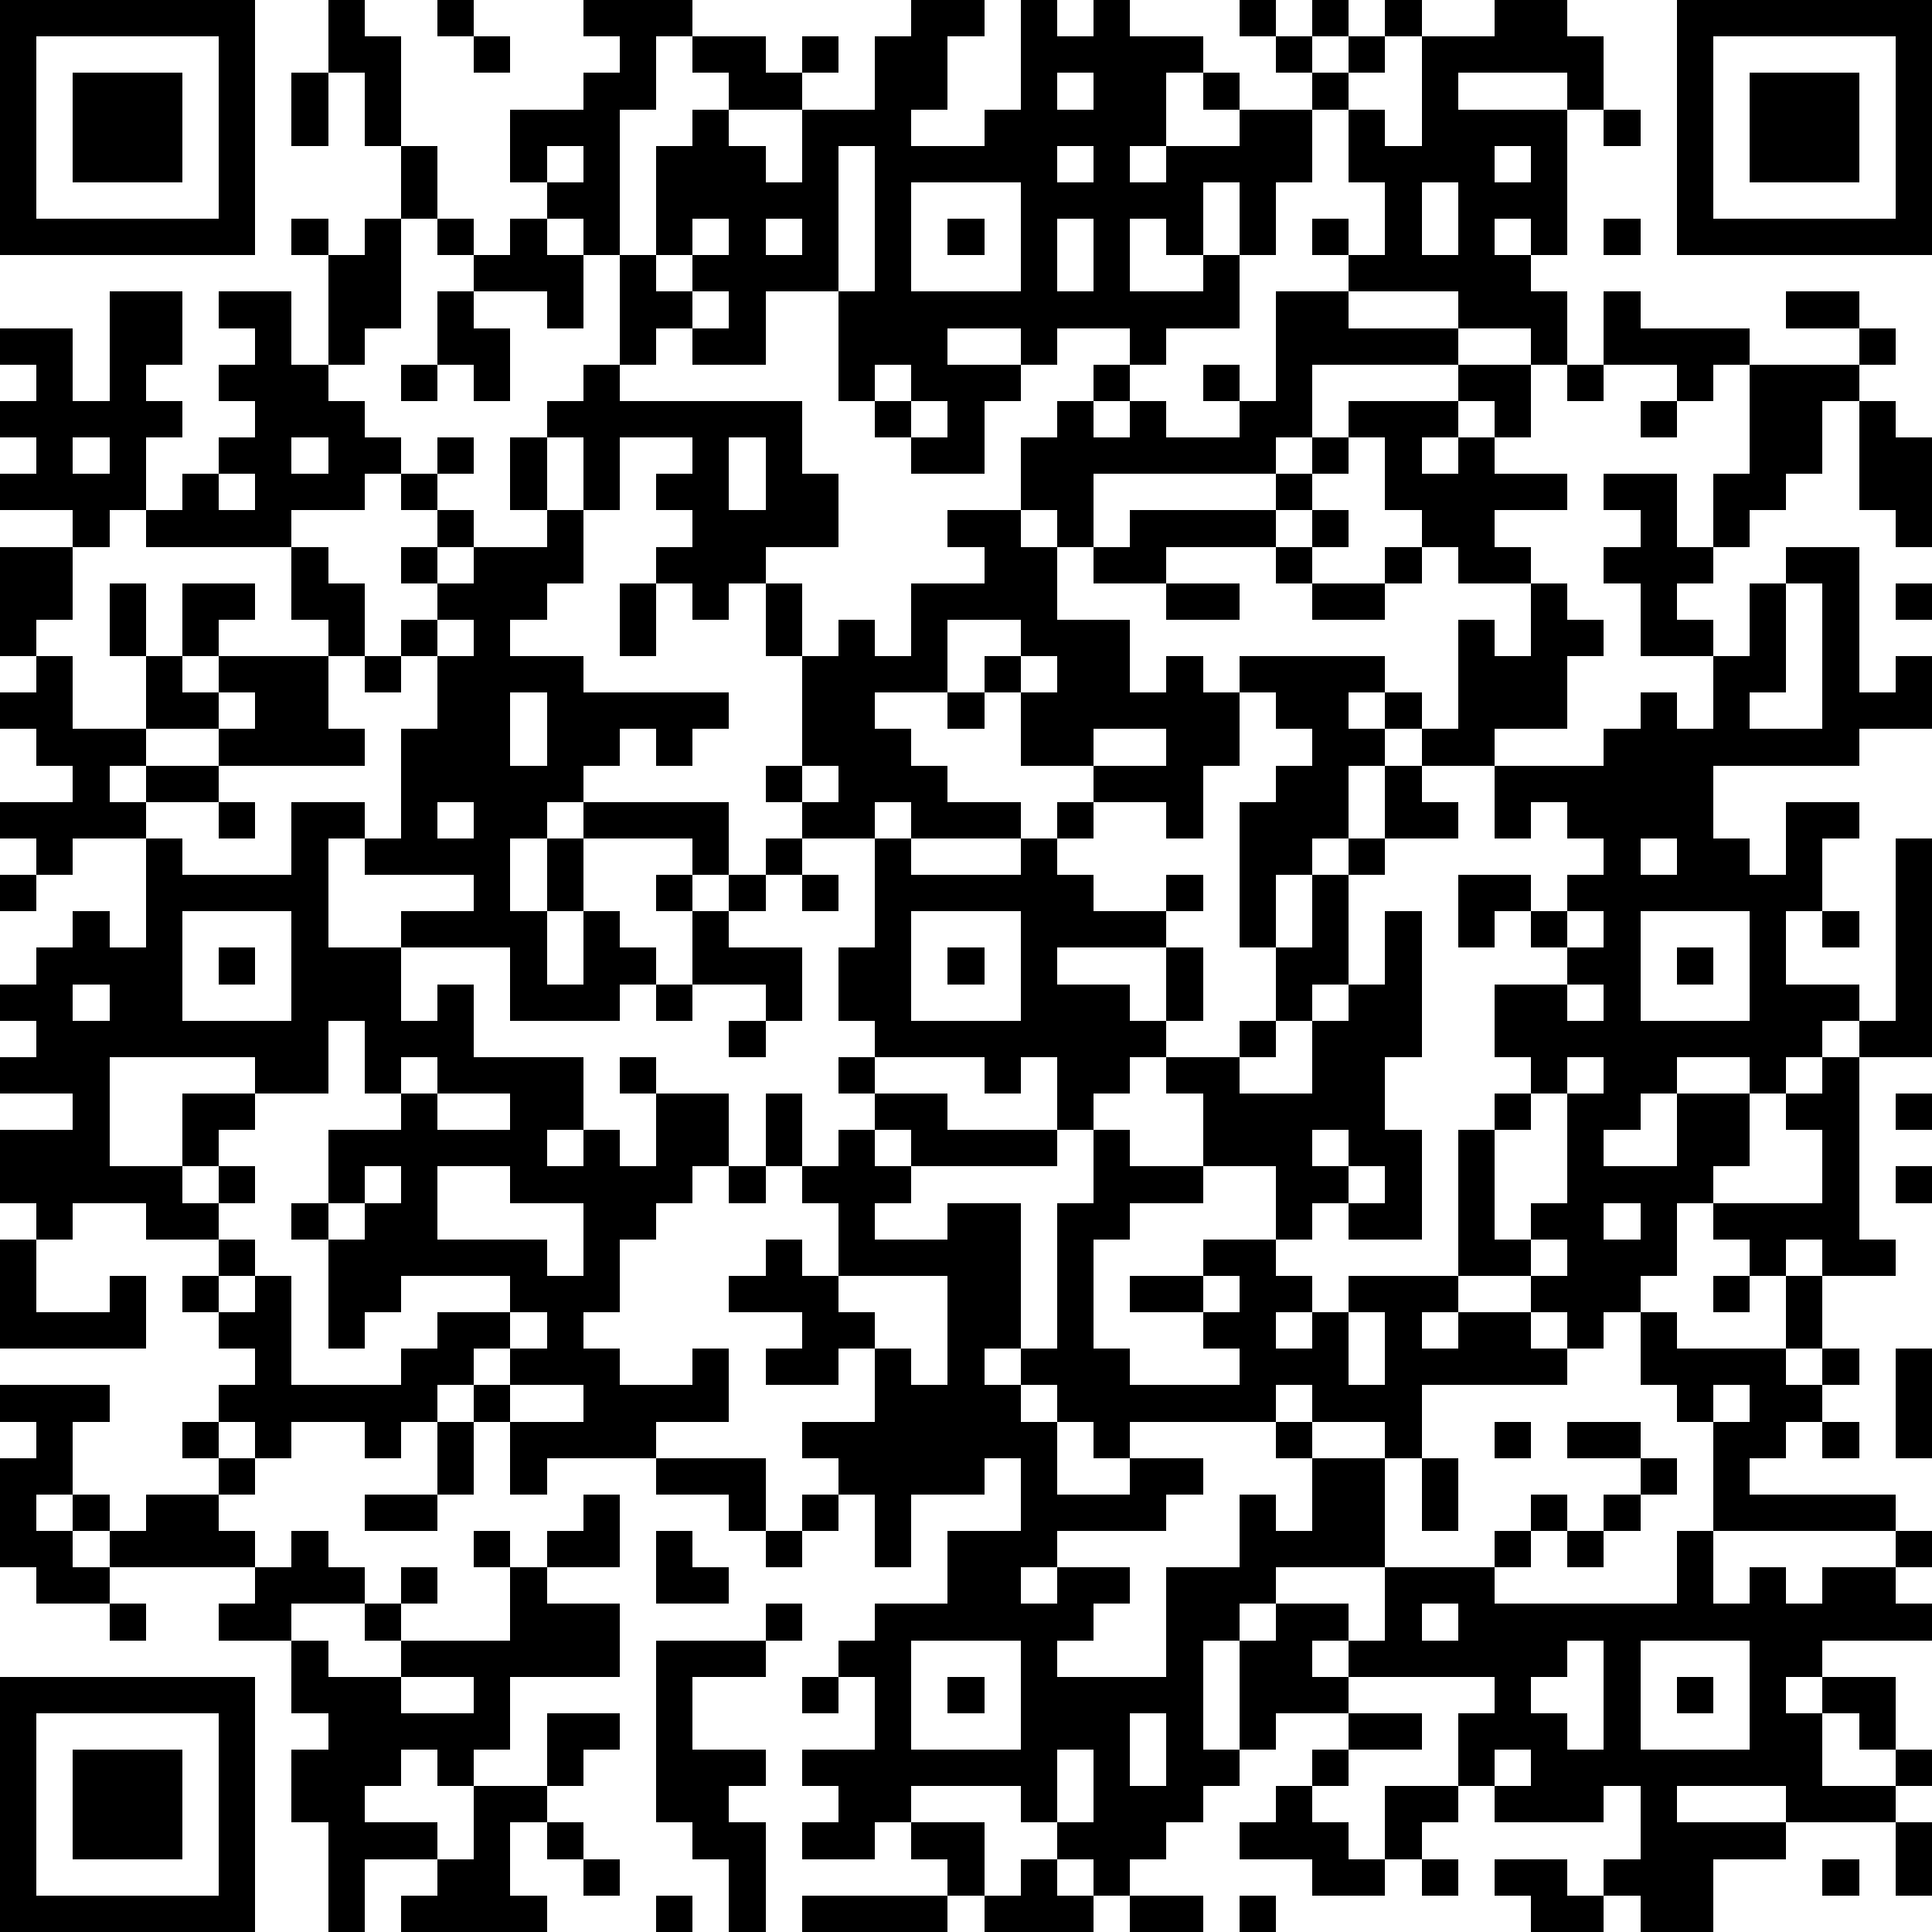 <?xml version="1.0" standalone="yes"?><svg version="1.1" xmlns="http://www.w3.org/2000/svg" xmlns:xlink="http://www.w3.org/1999/xlink" xmlns:ev="http://www.w3.org/2001/xml-events" width="212" height="212" shape-rendering="crispEdges"><path d="M0 0h7v7h-7zM9 0h1v1h1v3h-1v-2h-1zM12 0h1v1h-1zM16 0h3v1h-1v2h-1v4h-1v-1h-1v-1h-1v-2h2v-1h1v-1h-1zM25 0h2v1h-1v2h-1v1h2v-1h1v-3h1v1h1v-1h1v1h2v1h-1v2h-1v1h1v-1h2v-1h-1v-1h1v1h2v-1h-1v-1h-1v-1h1v1h1v-1h1v1h-1v1h1v-1h1v-1h1v1h-1v1h-1v1h-1v2h-1v2h-1v-2h-1v2h-1v-1h-1v2h2v-1h1v2h-2v1h-1v-1h-2v1h-1v-1h-2v1h2v1h-1v2h-2v-1h-1v-1h-1v-3h-2v2h-2v-1h-1v1h-1v-3h1v-3h1v-1h1v-1h-1v-1h2v1h1v-1h1v1h-1v1h-2v1h1v1h1v-2h2v-2h1zM41 0h2v1h1v2h-1v-1h-3v1h3v4h-1v-1h-1v1h1v1h1v2h-1v-1h-2v-1h-3v-1h-1v-1h1v1h1v-2h-1v-2h1v1h1v-3h2zM46 0h7v7h-7zM1 1v5h5v-5zM13 1h1v1h-1zM47 1v5h5v-5zM2 2h3v3h-3zM8 2h1v2h-1zM29 2v1h1v-1zM48 2h3v3h-3zM44 3h1v1h-1zM11 4h1v2h-1zM15 4v1h1v-1zM23 4v4h1v-4zM29 4v1h1v-1zM41 4v1h1v-1zM25 5v3h3v-3zM39 5v2h1v-2zM8 6h1v1h-1zM10 6h1v3h-1v1h-1v-3h1zM12 6h1v1h-1zM14 6h1v1h1v2h-1v-1h-2v-1h1zM19 6v1h-1v1h1v-1h1v-1zM21 6v1h1v-1zM26 6h1v1h-1zM29 6v2h1v-2zM44 6h1v1h-1zM3 8h2v2h-1v1h1v1h-1v2h-1v1h-1v-1h-2v-1h1v-1h-1v-1h1v-1h-1v-1h2v2h1zM6 8h2v2h1v1h1v1h1v1h-1v1h-2v1h-4v-1h1v-1h1v-1h1v-1h-1v-1h1v-1h-1zM12 8h1v1h1v2h-1v-1h-1zM19 8v1h1v-1zM35 8h2v1h3v1h-4v2h-1v1h-5v2h-1v-1h-1v-2h1v-1h1v-1h1v1h-1v1h1v-1h1v1h2v-1h-1v-1h1v1h1zM44 8h1v1h3v1h-1v1h-1v-1h-2zM49 8h2v1h-2zM51 9h1v1h-1zM11 10h1v1h-1zM16 10h1v1h5v2h1v2h-2v1h-1v1h-1v-1h-1v-1h1v-1h-1v-1h1v-1h-2v2h-1v-2h-1v-1h1zM24 10v1h1v-1zM40 10h2v2h-1v-1h-1zM43 10h1v1h-1zM48 10h3v1h-1v2h-1v1h-1v1h-1v-2h1zM25 11v1h1v-1zM37 11h3v1h-1v1h1v-1h1v1h2v1h-2v1h1v1h-2v-1h-1v-1h-1v-2h-1zM45 11h1v1h-1zM51 11h1v1h1v3h-1v-1h-1zM2 12v1h1v-1zM8 12v1h1v-1zM12 12h1v1h-1zM14 12h1v2h-1zM20 12v2h1v-2zM36 12h1v1h-1zM6 13v1h1v-1zM11 13h1v1h-1zM35 13h1v1h-1zM44 13h2v2h1v1h-1v1h1v1h-2v-2h-1v-1h1v-1h-1zM12 14h1v1h-1zM15 14h1v2h-1v1h-1v1h2v1h4v1h-1v1h-1v-1h-1v1h-1v1h-1v1h-1v2h1v-2h1v-1h4v2h-1v-1h-3v2h-1v2h1v-2h1v1h1v1h-1v1h-3v-2h-3v-1h2v-1h-3v-1h-1v3h2v2h1v-1h1v2h3v2h-1v1h1v-1h1v1h1v-2h-1v-1h1v1h2v2h-1v1h-1v1h-1v2h-1v1h1v1h2v-1h1v2h-2v1h-3v1h-1v-2h-1v-1h-1v1h-1v1h-1v-1h-2v1h-1v-1h-1v-1h1v-1h-1v-1h-1v-1h1v-1h-2v-1h-2v1h-1v-1h-1v-2h2v-1h-2v-1h1v-1h-1v-1h1v-1h1v-1h1v1h1v-3h-2v1h-1v-1h-1v-1h2v-1h-1v-1h-1v-1h1v-1h-1v-3h2v2h-1v1h1v2h2v-2h-1v-2h1v2h1v-2h2v1h-1v1h-1v1h1v-1h3v-1h-1v-2h1v1h1v2h-1v2h1v1h-4v-1h-2v1h-1v1h1v-1h2v1h-2v1h1v1h3v-2h2v1h1v-3h1v-2h-1v-1h1v-1h-1v-1h1v1h1v-1h2zM26 14h2v1h1v2h2v2h1v-1h1v1h1v-1h4v1h-1v1h1v-1h1v1h-1v1h-1v2h-1v1h-1v2h-1v-4h1v-1h1v-1h-1v-1h-1v2h-1v2h-1v-1h-2v-1h-2v-2h-1v-1h1v-1h-2v2h-2v1h1v1h1v1h2v1h-3v-1h-1v1h-2v-1h-1v-1h1v-3h-1v-2h1v2h1v-1h1v1h1v-2h2v-1h-1zM31 14h4v1h-3v1h-2v-1h1zM36 14h1v1h-1zM35 15h1v1h-1zM38 15h1v1h-1zM49 15h2v4h1v-1h1v2h-2v1h-4v2h1v1h1v-2h2v1h-1v2h-1v2h2v1h-1v1h-1v1h-1v-1h-2v1h-1v1h-1v1h2v-2h2v2h-1v1h-1v2h-1v1h-1v1h-1v-1h-1v-1h-2v-4h1v-1h1v-1h-1v-2h2v-1h-1v-1h-1v1h-1v-2h2v1h1v-1h1v-1h-1v-1h-1v1h-1v-2h-2v-1h1v-3h1v1h1v-2h1v1h1v1h-1v2h-2v1h3v-1h1v-1h1v1h1v-2h1v-2h1zM17 16h1v2h-1zM32 16h2v1h-2zM36 16h2v1h-2zM49 16v3h-1v1h2v-4zM52 16h1v1h-1zM12 17v1h1v-1zM10 18h1v1h-1zM28 18v1h1v-1zM6 19v1h1v-1zM14 19v2h1v-2zM26 19h1v1h-1zM30 20v1h2v-1zM22 21v1h1v-1zM38 21h1v1h1v1h-2zM6 22h1v1h-1zM12 22v1h1v-1zM29 22h1v1h-1zM21 23h1v1h-1zM24 23h1v1h3v-1h1v1h1v1h2v-1h1v1h-1v1h-3v1h2v1h1v-2h1v2h-1v1h-1v1h-1v1h-1v-2h-1v1h-1v-1h-3v-1h-1v-2h1zM37 23h1v1h-1zM45 23v1h1v-1zM52 23h1v6h-2v-1h1zM0 24h1v1h-1zM18 24h1v1h-1zM20 24h1v1h-1zM22 24h1v1h-1zM36 24h1v3h-1v1h-1v-2h1zM5 25v3h3v-3zM19 25h1v1h2v2h-1v-1h-2zM25 25v3h3v-3zM38 25h1v4h-1v2h1v3h-2v-1h-1v1h-1v-2h-2v-2h-1v-1h2v-1h1v1h-1v1h2v-2h1v-1h1zM43 25v1h1v-1zM45 25v3h3v-3zM50 25h1v1h-1zM6 26h1v1h-1zM26 26h1v1h-1zM46 26h1v1h-1zM2 27v1h1v-1zM18 27h1v1h-1zM43 27v1h1v-1zM9 28v2h-2v-1h-4v3h2v-2h2v1h-1v1h-1v1h1v-1h1v1h-1v1h1v1h-1v1h1v-1h1v3h3v-1h1v-1h2v-1h-3v1h-1v1h-1v-3h-1v-1h1v-2h2v-1h-1v-2zM20 28h1v1h-1zM11 29v1h1v-1zM23 29h1v1h-1zM43 29v1h-1v1h-1v3h1v-1h1v-3h1v-1zM50 29h1v5h1v1h-2v-1h-1v1h-1v-1h-1v-1h3v-2h-1v-1h1zM12 30v1h2v-1zM21 30h1v2h-1zM24 30h2v1h3v1h-4v-1h-1zM52 30h1v1h-1zM23 31h1v1h1v1h-1v1h2v-1h2v4h-1v1h1v-1h1v-4h1v-2h1v1h2v1h-2v1h-1v3h1v1h3v-1h-1v-1h-2v-1h2v-1h2v1h1v1h-1v1h1v-1h1v-1h3v1h-1v1h1v-1h2v1h1v1h-4v2h-1v-1h-2v-1h-1v1h-4v1h-1v-1h-1v-1h-1v1h1v2h2v-1h2v1h-1v1h-3v1h-1v1h1v-1h2v1h-1v1h-1v1h3v-3h2v-2h1v1h1v-2h-1v-1h1v1h2v3h-3v1h-1v1h-1v3h1v-3h1v-1h2v1h-1v1h1v-1h1v-2h3v-1h1v-1h1v1h-1v1h-1v1h5v-2h1v-3h-1v-1h-1v-2h1v1h3v-2h1v2h-1v1h1v-1h1v1h-1v1h-1v1h-1v1h4v1h-5v2h1v-1h1v1h1v-1h2v-1h1v1h-1v1h1v1h-3v1h-1v1h1v-1h2v2h-1v-1h-1v2h2v-1h1v1h-1v1h-3v-1h-3v1h3v1h-2v2h-2v-1h-1v-1h1v-2h-1v1h-3v-1h-1v-2h1v-1h-4v1h-2v1h-1v1h-1v1h-1v1h-1v1h-1v-1h-1v-1h-1v-1h-3v1h-1v1h-2v-1h1v-1h-1v-1h2v-2h-1v-1h1v-1h2v-2h2v-2h-1v1h-2v2h-1v-2h-1v-1h-1v-1h2v-2h-1v1h-2v-1h1v-1h-2v-1h1v-1h1v1h1v-2h-1v-1h1zM36 31v1h1v-1zM10 32v1h-1v1h1v-1h1v-1zM12 32v2h3v1h1v-2h-2v-1zM20 32h1v1h-1zM37 32v1h1v-1zM52 32h1v1h-1zM44 33v1h1v-1zM0 34h1v2h2v-1h1v2h-4zM42 34v1h1v-1zM23 35v1h1v1h1v1h1v-3zM33 35v1h1v-1zM47 35h1v1h-1zM14 36v1h-1v1h1v-1h1v-1zM37 36v2h1v-2zM52 37h1v3h-1zM0 38h3v1h-1v2h-1v1h1v-1h1v1h-1v1h1v-1h1v-1h2v-1h-1v-1h1v1h1v1h-1v1h1v1h-4v1h-2v-1h-1v-3h1v-1h-1zM14 38v1h2v-1zM47 38v1h1v-1zM12 39h1v2h-1zM41 39h1v1h-1zM43 39h2v1h-2zM50 39h1v1h-1zM18 40h3v2h-1v-1h-2zM39 40h1v2h-1zM45 40h1v1h-1zM10 41h2v1h-2zM16 41h1v2h-2v-1h1zM22 41h1v1h-1zM44 41h1v1h-1zM8 42h1v1h1v1h-2v1h-2v-1h1v-1h1zM13 42h1v1h-1zM18 42h1v1h1v1h-2zM21 42h1v1h-1zM43 42h1v1h-1zM11 43h1v1h-1zM14 43h1v1h2v2h-3v2h-1v1h-1v-1h-1v1h-1v1h2v1h-2v2h-1v-3h-1v-2h1v-1h-1v-2h1v1h2v-1h-1v-1h1v1h3zM3 44h1v1h-1zM21 44h1v1h-1zM39 44v1h1v-1zM18 45h3v1h-2v2h2v1h-1v1h1v3h-1v-2h-1v-1h-1zM25 45v3h3v-3zM43 45v1h-1v1h1v1h1v-3zM45 45v3h3v-3zM0 46h7v7h-7zM11 46v1h2v-1zM22 46h1v1h-1zM26 46h1v1h-1zM46 46h1v1h-1zM1 47v5h5v-5zM15 47h2v1h-1v1h-1zM31 47v2h1v-2zM37 47h2v1h-2zM2 48h3v3h-3zM29 48v2h1v-2zM36 48h1v1h-1zM41 48v1h1v-1zM13 49h2v1h-1v2h1v1h-4v-1h1v-1h1zM35 49h1v1h1v1h1v-2h2v1h-1v1h-1v1h-2v-1h-2v-1h1zM15 50h1v1h-1zM25 50h2v2h-1v-1h-1zM52 50h1v2h-1zM16 51h1v1h-1zM28 51h1v1h1v1h-3v-1h1zM39 51h1v1h-1zM41 51h2v1h1v1h-2v-1h-1zM50 51h1v1h-1zM18 52h1v1h-1zM22 52h4v1h-4zM31 52h2v1h-2zM34 52h1v1h-1z" style="fill:#000" transform="translate(0,0) scale(4)"/></svg>